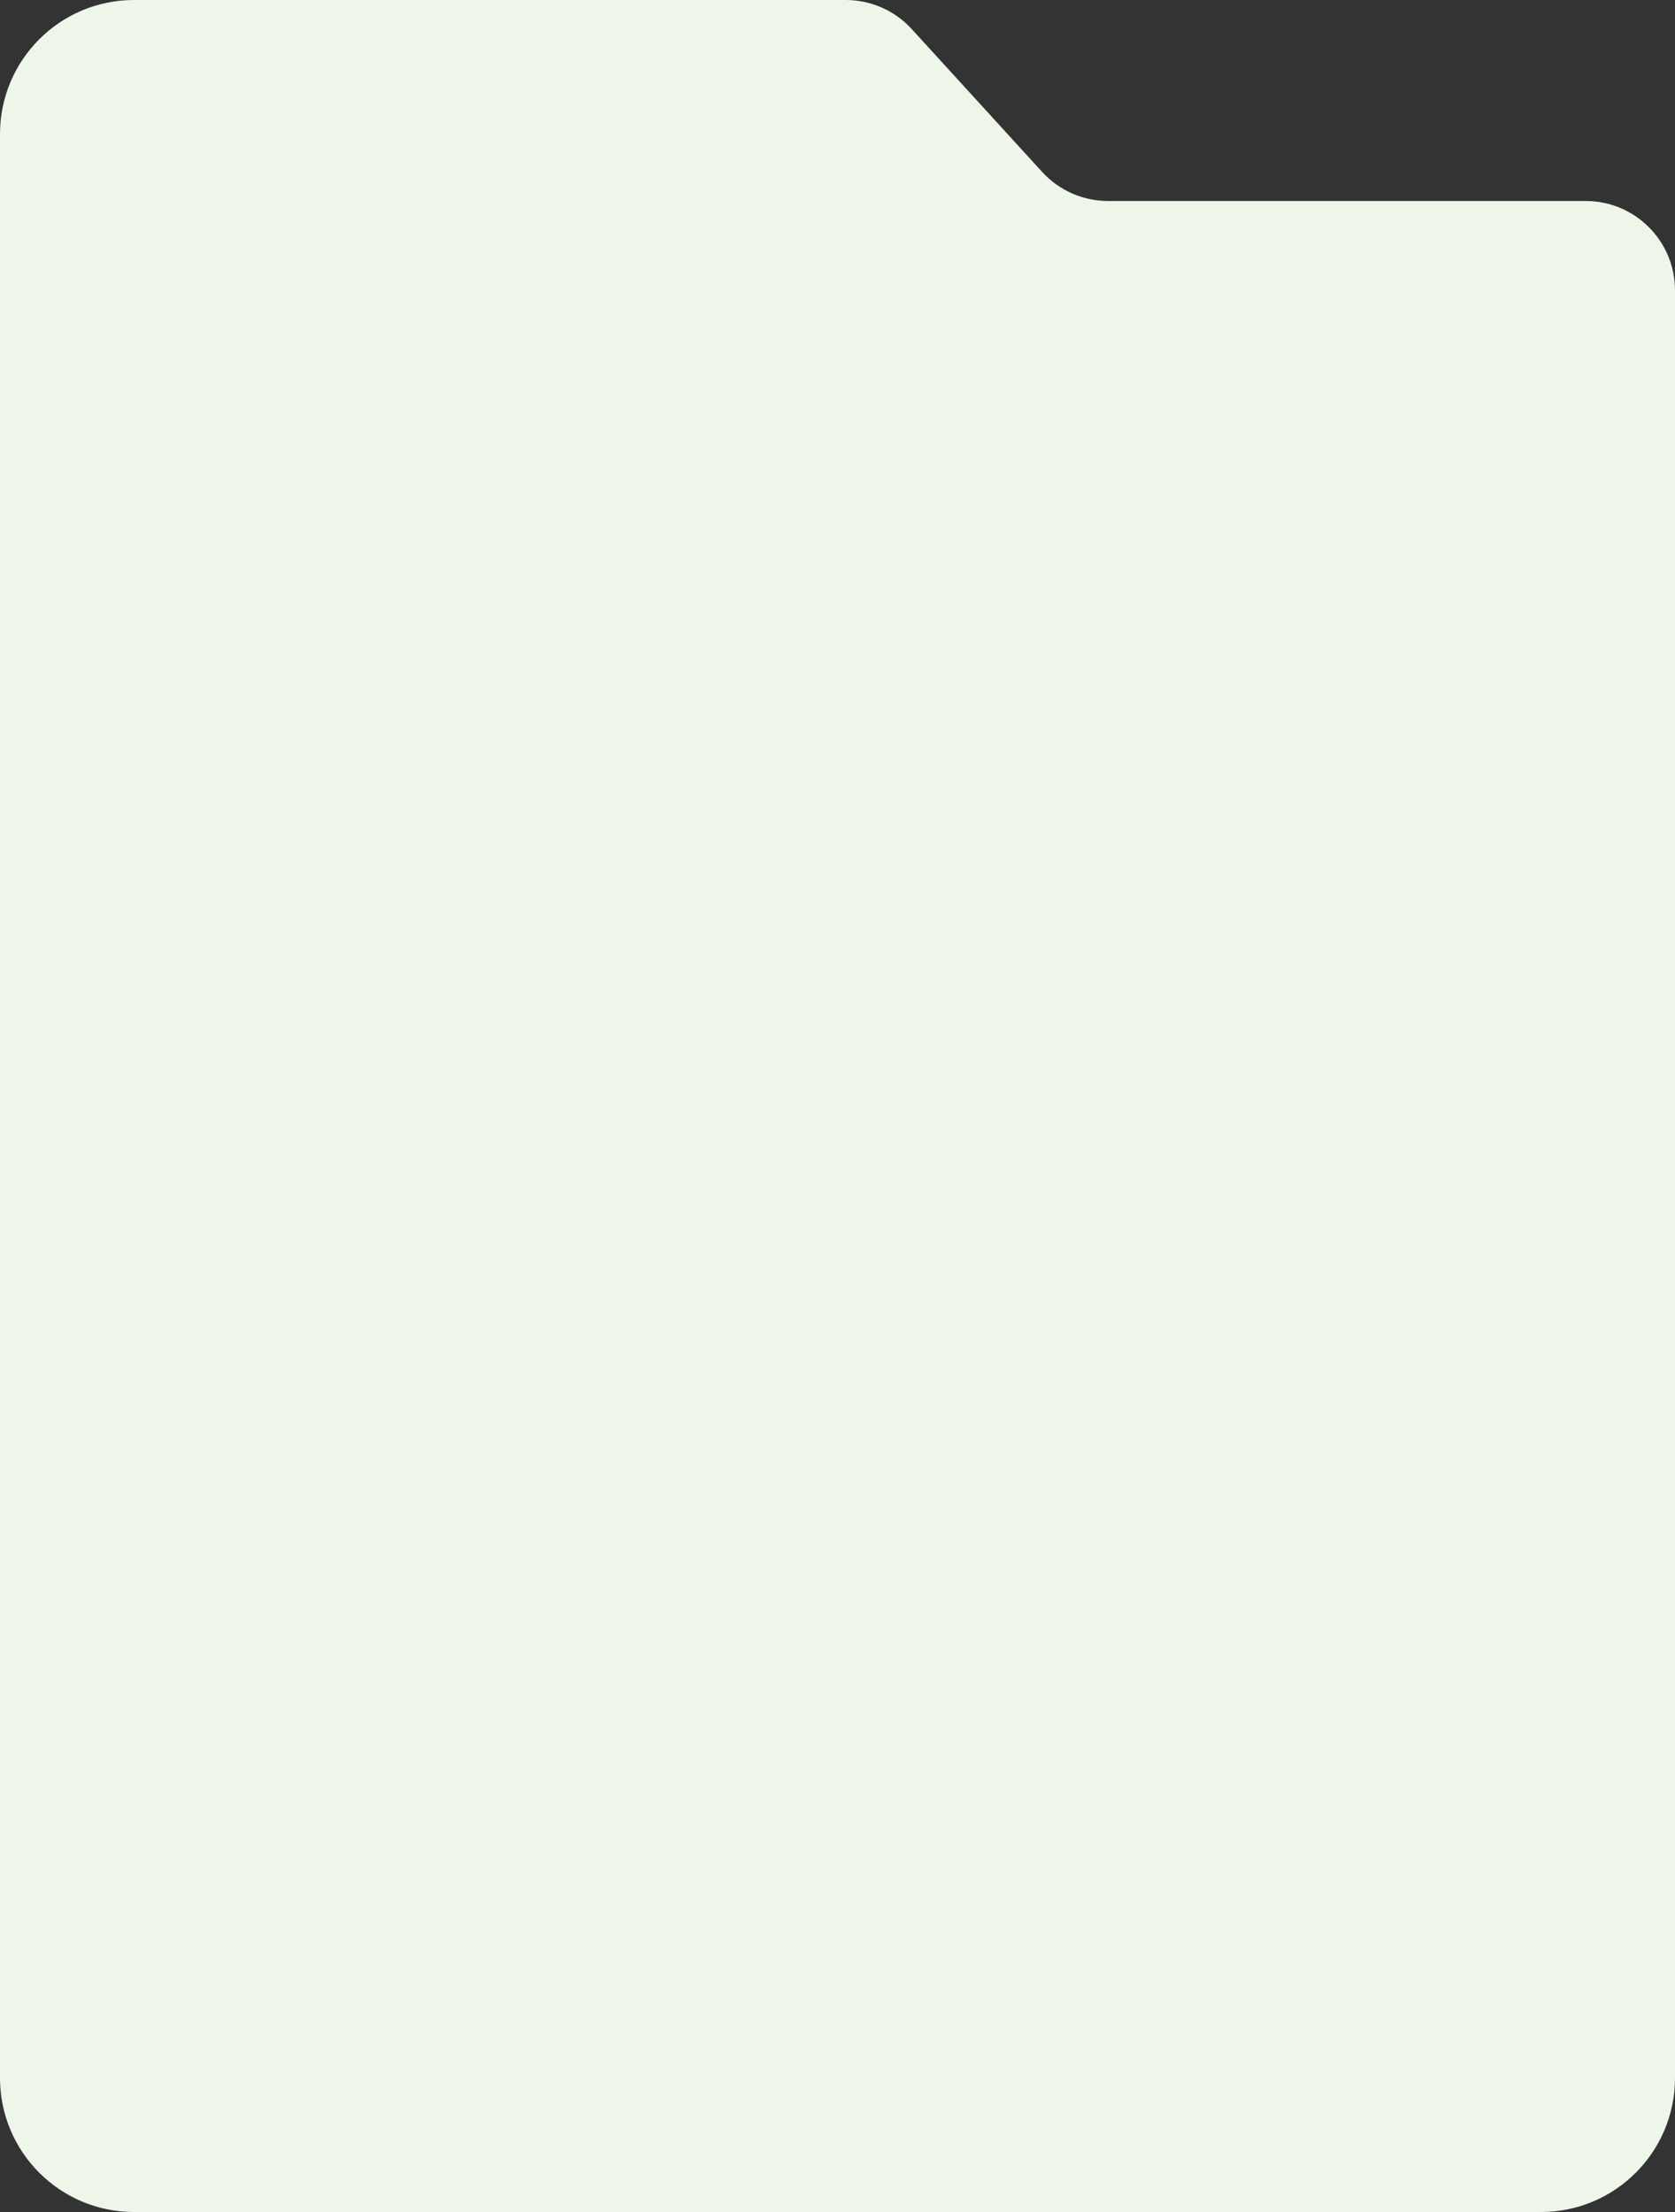 <?xml version="1.0" encoding="UTF-8"?> <svg xmlns="http://www.w3.org/2000/svg" width="300" height="396" viewBox="0 0 300 396" fill="none"><rect x="0" y="0" width="300" height="396" fill="#333333" stroke="none"/><path fill-rule="evenodd" clip-rule="evenodd" d="M151.487 0C155.983 0 160.271 1.891 163.302 5.211L186.644 30.771C189.675 34.091 193.963 35.982 198.459 35.982H284C292.837 35.982 300 43.146 300 51.982V372C300 385.255 289.255 396 276 396H24C10.745 396 0 385.255 0 372V24C0 10.745 10.745 0 24 0H151.487Z" fill="#EDF6E9"></path></svg> 